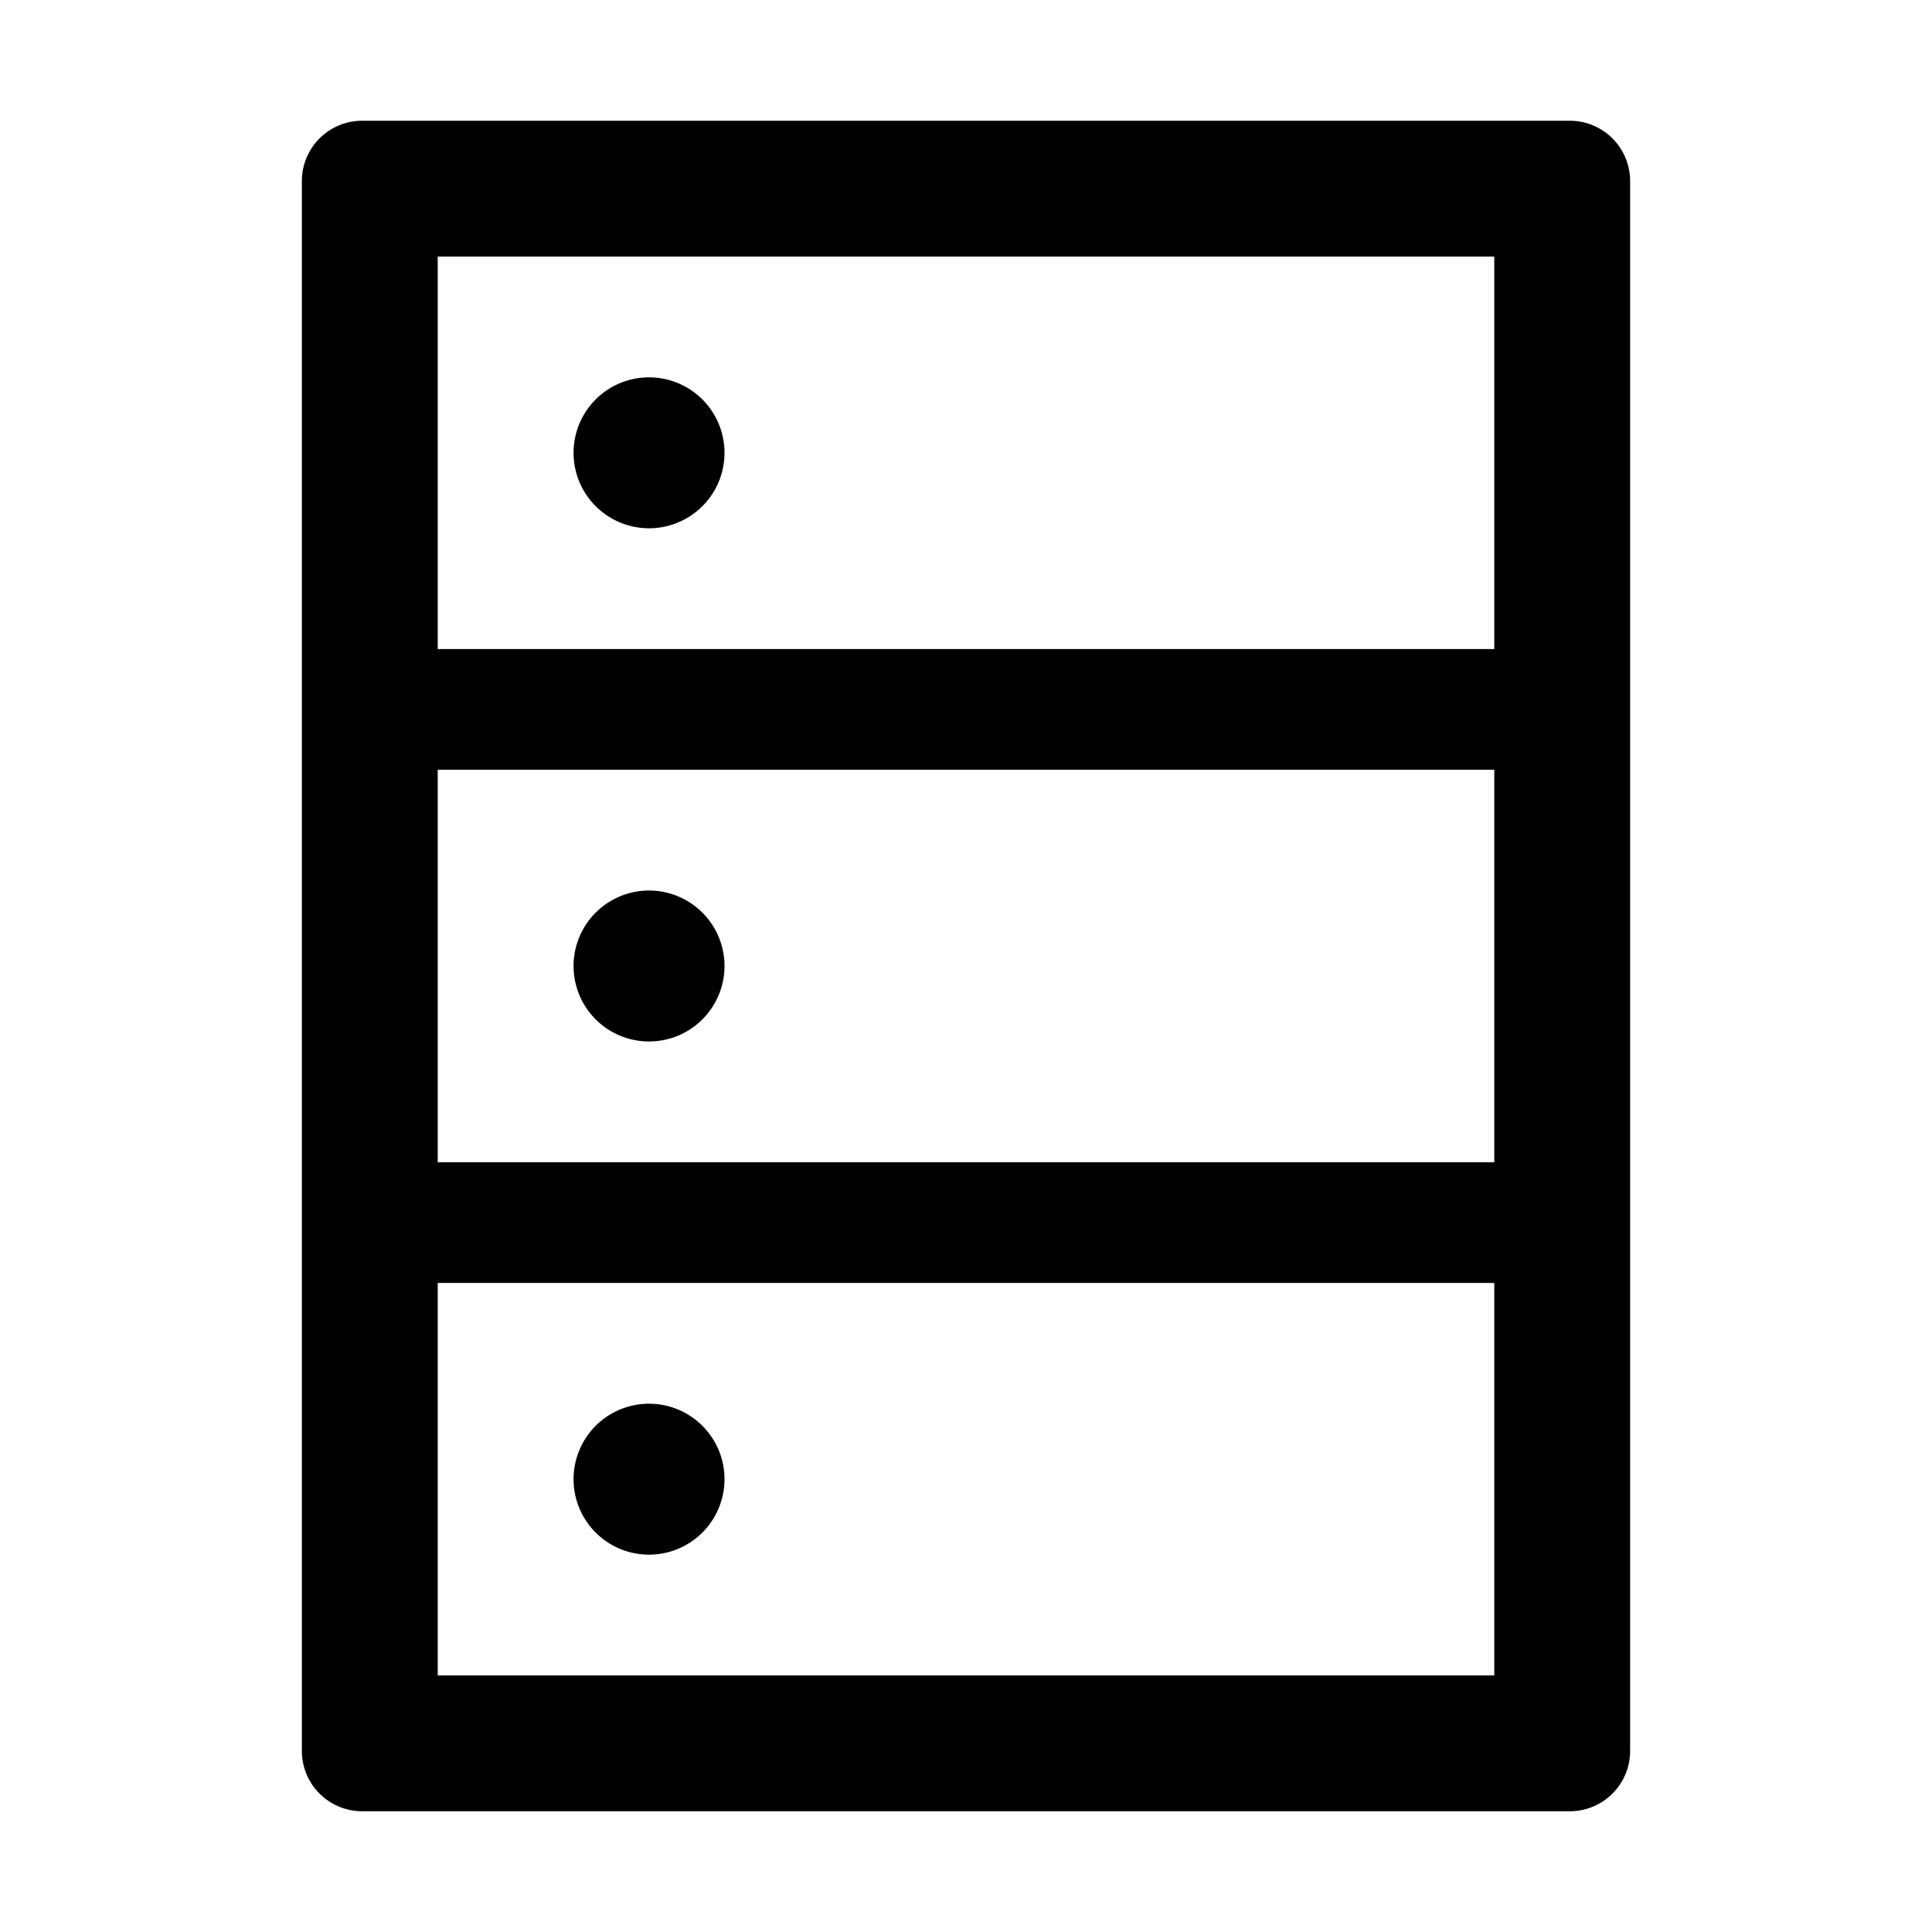 <?xml version="1.0" encoding="iso-8859-1"?>
<!-- Generator: www.svgicons.com -->
<svg xmlns="http://www.w3.org/2000/svg" width="800" height="800" viewBox="0 0 1024 1024">
<path fill="currentColor" d="M832 64H192c-17.7 0-32 14.3-32 32v832c0 17.7 14.3 32 32 32h640c17.7 0 32-14.3 32-32V96c0-17.7-14.3-32-32-32m-600 72h560v208H232zm560 480H232V408h560zm0 272H232V680h560zM304 240a40 40 0 1 0 80 0a40 40 0 1 0-80 0m0 272a40 40 0 1 0 80 0a40 40 0 1 0-80 0m0 272a40 40 0 1 0 80 0a40 40 0 1 0-80 0"/>
</svg>